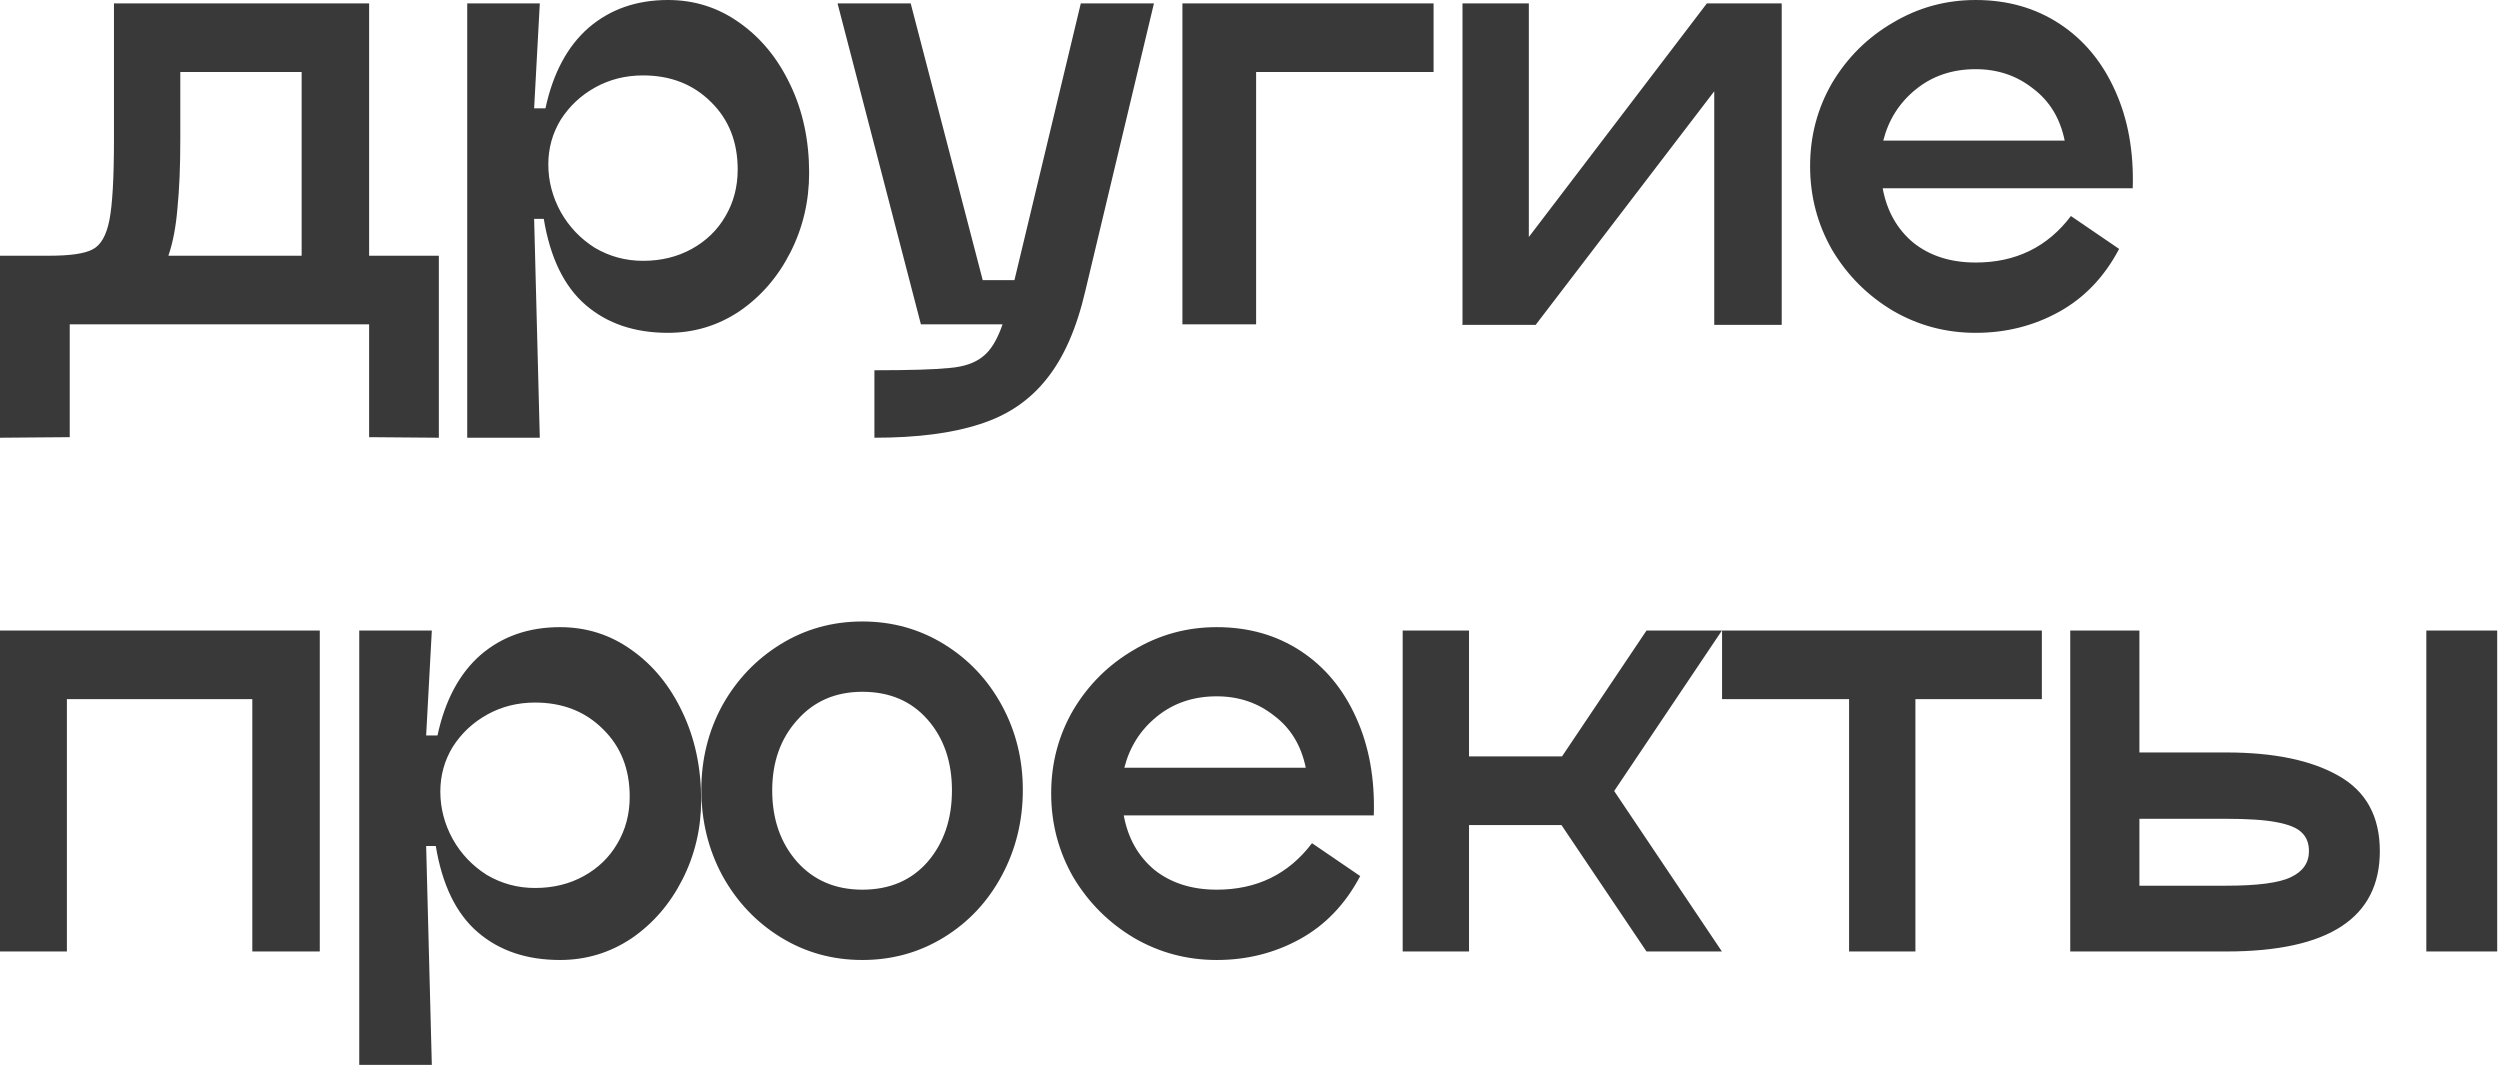 <?xml version="1.0" encoding="UTF-8"?> <svg xmlns="http://www.w3.org/2000/svg" width="291" height="124" viewBox="0 0 291 124" fill="none"><path d="M51.083 29.766V50.952L42.965 50.886V37.752H8.117V50.886L-0.001 50.952V29.766H5.741C8.161 29.766 9.833 29.524 10.757 29.04C11.725 28.556 12.385 27.412 12.737 25.608C13.089 23.804 13.265 20.702 13.265 16.302V0.396H42.965V29.766H51.083ZM35.111 29.766V8.382H20.987V16.302C20.987 19.382 20.877 22.022 20.657 24.222C20.481 26.378 20.129 28.226 19.601 29.766H35.111ZM77.749 0C80.829 0 83.601 0.88 86.065 2.64C88.573 4.4 90.553 6.82 92.005 9.9C93.457 12.936 94.183 16.346 94.183 20.13C94.183 23.43 93.457 26.51 92.005 29.37C90.553 32.23 88.573 34.518 86.065 36.234C83.557 37.906 80.785 38.742 77.749 38.742C73.877 38.742 70.687 37.664 68.179 35.508C65.671 33.352 64.043 30.008 63.295 25.476H62.173L62.833 50.952H54.385V0.396H62.833L62.173 12.606H63.493C64.373 8.514 66.045 5.39 68.509 3.234C71.017 1.078 74.097 0 77.749 0ZM74.845 30.36C76.957 30.36 78.849 29.898 80.521 28.974C82.193 28.05 83.491 26.796 84.415 25.212C85.383 23.584 85.867 21.758 85.867 19.734C85.867 16.522 84.833 13.904 82.765 11.88C80.697 9.812 78.057 8.778 74.845 8.778C72.821 8.778 70.973 9.24 69.301 10.164C67.629 11.088 66.287 12.342 65.275 13.926C64.307 15.51 63.823 17.248 63.823 19.14C63.823 21.076 64.307 22.924 65.275 24.684C66.243 26.4 67.563 27.786 69.235 28.842C70.951 29.854 72.821 30.36 74.845 30.36ZM134.319 0.396L126.333 33.858C125.321 38.214 123.825 41.624 121.845 44.088C119.865 46.596 117.269 48.356 114.057 49.368C110.845 50.424 106.753 50.952 101.781 50.952V43.098C105.917 43.098 108.821 43.01 110.493 42.834C112.165 42.702 113.463 42.262 114.387 41.514C115.311 40.81 116.081 39.556 116.697 37.752H107.193L97.491 0.396H106.005L114.387 32.604H118.083L125.805 0.396H134.319ZM166.87 0.396V8.382H146.212V37.752H137.632V0.396H166.87ZM207.392 0.396V37.818H199.538V10.626L178.748 37.818H170.168L170.234 37.752V0.396H177.956V27.588L198.68 0.396H207.392ZM219.144 21.912C219.628 24.552 220.816 26.664 222.708 28.248C224.644 29.788 227.064 30.558 229.968 30.558C234.632 30.558 238.328 28.754 241.056 25.146L246.666 28.974C244.95 32.23 242.618 34.672 239.67 36.3C236.722 37.928 233.488 38.742 229.968 38.742C226.492 38.742 223.28 37.884 220.332 36.168C217.384 34.408 215.03 32.054 213.27 29.106C211.554 26.114 210.696 22.858 210.696 19.338C210.696 15.818 211.554 12.584 213.27 9.636C215.03 6.688 217.384 4.356 220.332 2.64C223.28 0.88 226.492 0 229.968 0C233.664 0 236.92 0.924 239.736 2.772C242.552 4.62 244.708 7.216 246.204 10.56C247.7 13.86 248.382 17.644 248.25 21.912H219.144ZM229.968 8.052C227.24 8.052 224.908 8.844 222.972 10.428C221.08 11.968 219.826 13.948 219.21 16.368H240.33C239.802 13.772 238.57 11.748 236.634 10.296C234.742 8.8 232.52 8.052 229.968 8.052ZM37.223 73.396V110.752H29.369V81.382H7.787V110.752H-0.001V73.396H37.223ZM65.18 73C68.26 73 71.032 73.88 73.496 75.64C76.004 77.4 77.984 79.82 79.436 82.9C80.888 85.936 81.614 89.346 81.614 93.13C81.614 96.43 80.888 99.51 79.436 102.37C77.984 105.23 76.004 107.518 73.496 109.234C70.988 110.906 68.216 111.742 65.18 111.742C61.308 111.742 58.118 110.664 55.61 108.508C53.102 106.352 51.474 103.008 50.726 98.476H49.604L50.264 123.952H41.816V73.396H50.264L49.604 85.606H50.924C51.804 81.514 53.476 78.39 55.94 76.234C58.448 74.078 61.528 73 65.18 73ZM62.276 103.36C64.388 103.36 66.28 102.898 67.952 101.974C69.624 101.05 70.922 99.796 71.846 98.212C72.814 96.584 73.298 94.758 73.298 92.734C73.298 89.522 72.264 86.904 70.196 84.88C68.128 82.812 65.488 81.778 62.276 81.778C60.252 81.778 58.404 82.24 56.732 83.164C55.06 84.088 53.718 85.342 52.706 86.926C51.738 88.51 51.254 90.248 51.254 92.14C51.254 94.076 51.738 95.924 52.706 97.684C53.674 99.4 54.994 100.786 56.666 101.842C58.382 102.854 60.252 103.36 62.276 103.36ZM100.379 111.742C96.903 111.742 93.735 110.862 90.875 109.102C88.015 107.342 85.749 104.944 84.077 101.908C82.449 98.872 81.635 95.55 81.635 91.942C81.635 88.378 82.449 85.1 84.077 82.108C85.749 79.116 88.015 76.74 90.875 74.98C93.735 73.22 96.903 72.34 100.379 72.34C103.855 72.34 107.023 73.22 109.883 74.98C112.743 76.74 114.987 79.116 116.615 82.108C118.243 85.1 119.057 88.378 119.057 91.942C119.057 95.55 118.243 98.872 116.615 101.908C114.987 104.944 112.743 107.342 109.883 109.102C107.023 110.862 103.855 111.742 100.379 111.742ZM100.379 103.558C103.547 103.558 106.077 102.48 107.969 100.324C109.861 98.124 110.807 95.352 110.807 92.008C110.807 88.664 109.861 85.914 107.969 83.758C106.077 81.602 103.547 80.524 100.379 80.524C97.255 80.524 94.725 81.624 92.789 83.824C90.853 85.98 89.885 88.708 89.885 92.008C89.885 95.352 90.853 98.124 92.789 100.324C94.725 102.48 97.255 103.558 100.379 103.558ZM130.805 94.912C131.289 97.552 132.477 99.664 134.369 101.248C136.305 102.788 138.725 103.558 141.629 103.558C146.293 103.558 149.989 101.754 152.717 98.146L158.327 101.974C156.611 105.23 154.279 107.672 151.331 109.3C148.383 110.928 145.149 111.742 141.629 111.742C138.153 111.742 134.941 110.884 131.993 109.168C129.045 107.408 126.691 105.054 124.931 102.106C123.215 99.114 122.357 95.858 122.357 92.338C122.357 88.818 123.215 85.584 124.931 82.636C126.691 79.688 129.045 77.356 131.993 75.64C134.941 73.88 138.153 73 141.629 73C145.325 73 148.581 73.924 151.397 75.772C154.213 77.62 156.369 80.216 157.865 83.56C159.361 86.86 160.043 90.644 159.911 94.912H130.805ZM141.629 81.052C138.901 81.052 136.569 81.844 134.633 83.428C132.741 84.968 131.487 86.948 130.871 89.368H151.991C151.463 86.772 150.231 84.748 148.295 83.296C146.403 81.8 144.181 81.052 141.629 81.052ZM200.43 73.396L187.89 92.074L200.43 110.752H191.652L181.752 96.034H170.994V110.752H163.272V73.396H170.994V88.048H181.818L191.652 73.396H200.43ZM237.672 73.396V81.382H222.954V110.752H215.232V81.382H200.448V73.396H237.672ZM259.126 87.586C264.67 87.586 269.026 88.488 272.194 90.292C275.406 92.096 277.012 95.022 277.012 99.07C277.012 106.858 271.05 110.752 259.126 110.752H240.976V73.396H249.028V87.586H259.126ZM282.424 73.396H290.674V110.752H282.424V73.396ZM259.126 103.096C262.778 103.096 265.286 102.766 266.65 102.106C268.058 101.446 268.762 100.434 268.762 99.07C268.762 98.146 268.476 97.42 267.904 96.892C267.376 96.364 266.408 95.968 265 95.704C263.636 95.44 261.678 95.308 259.126 95.308H249.028V103.096H259.126Z" fill="#393939"></path></svg> 